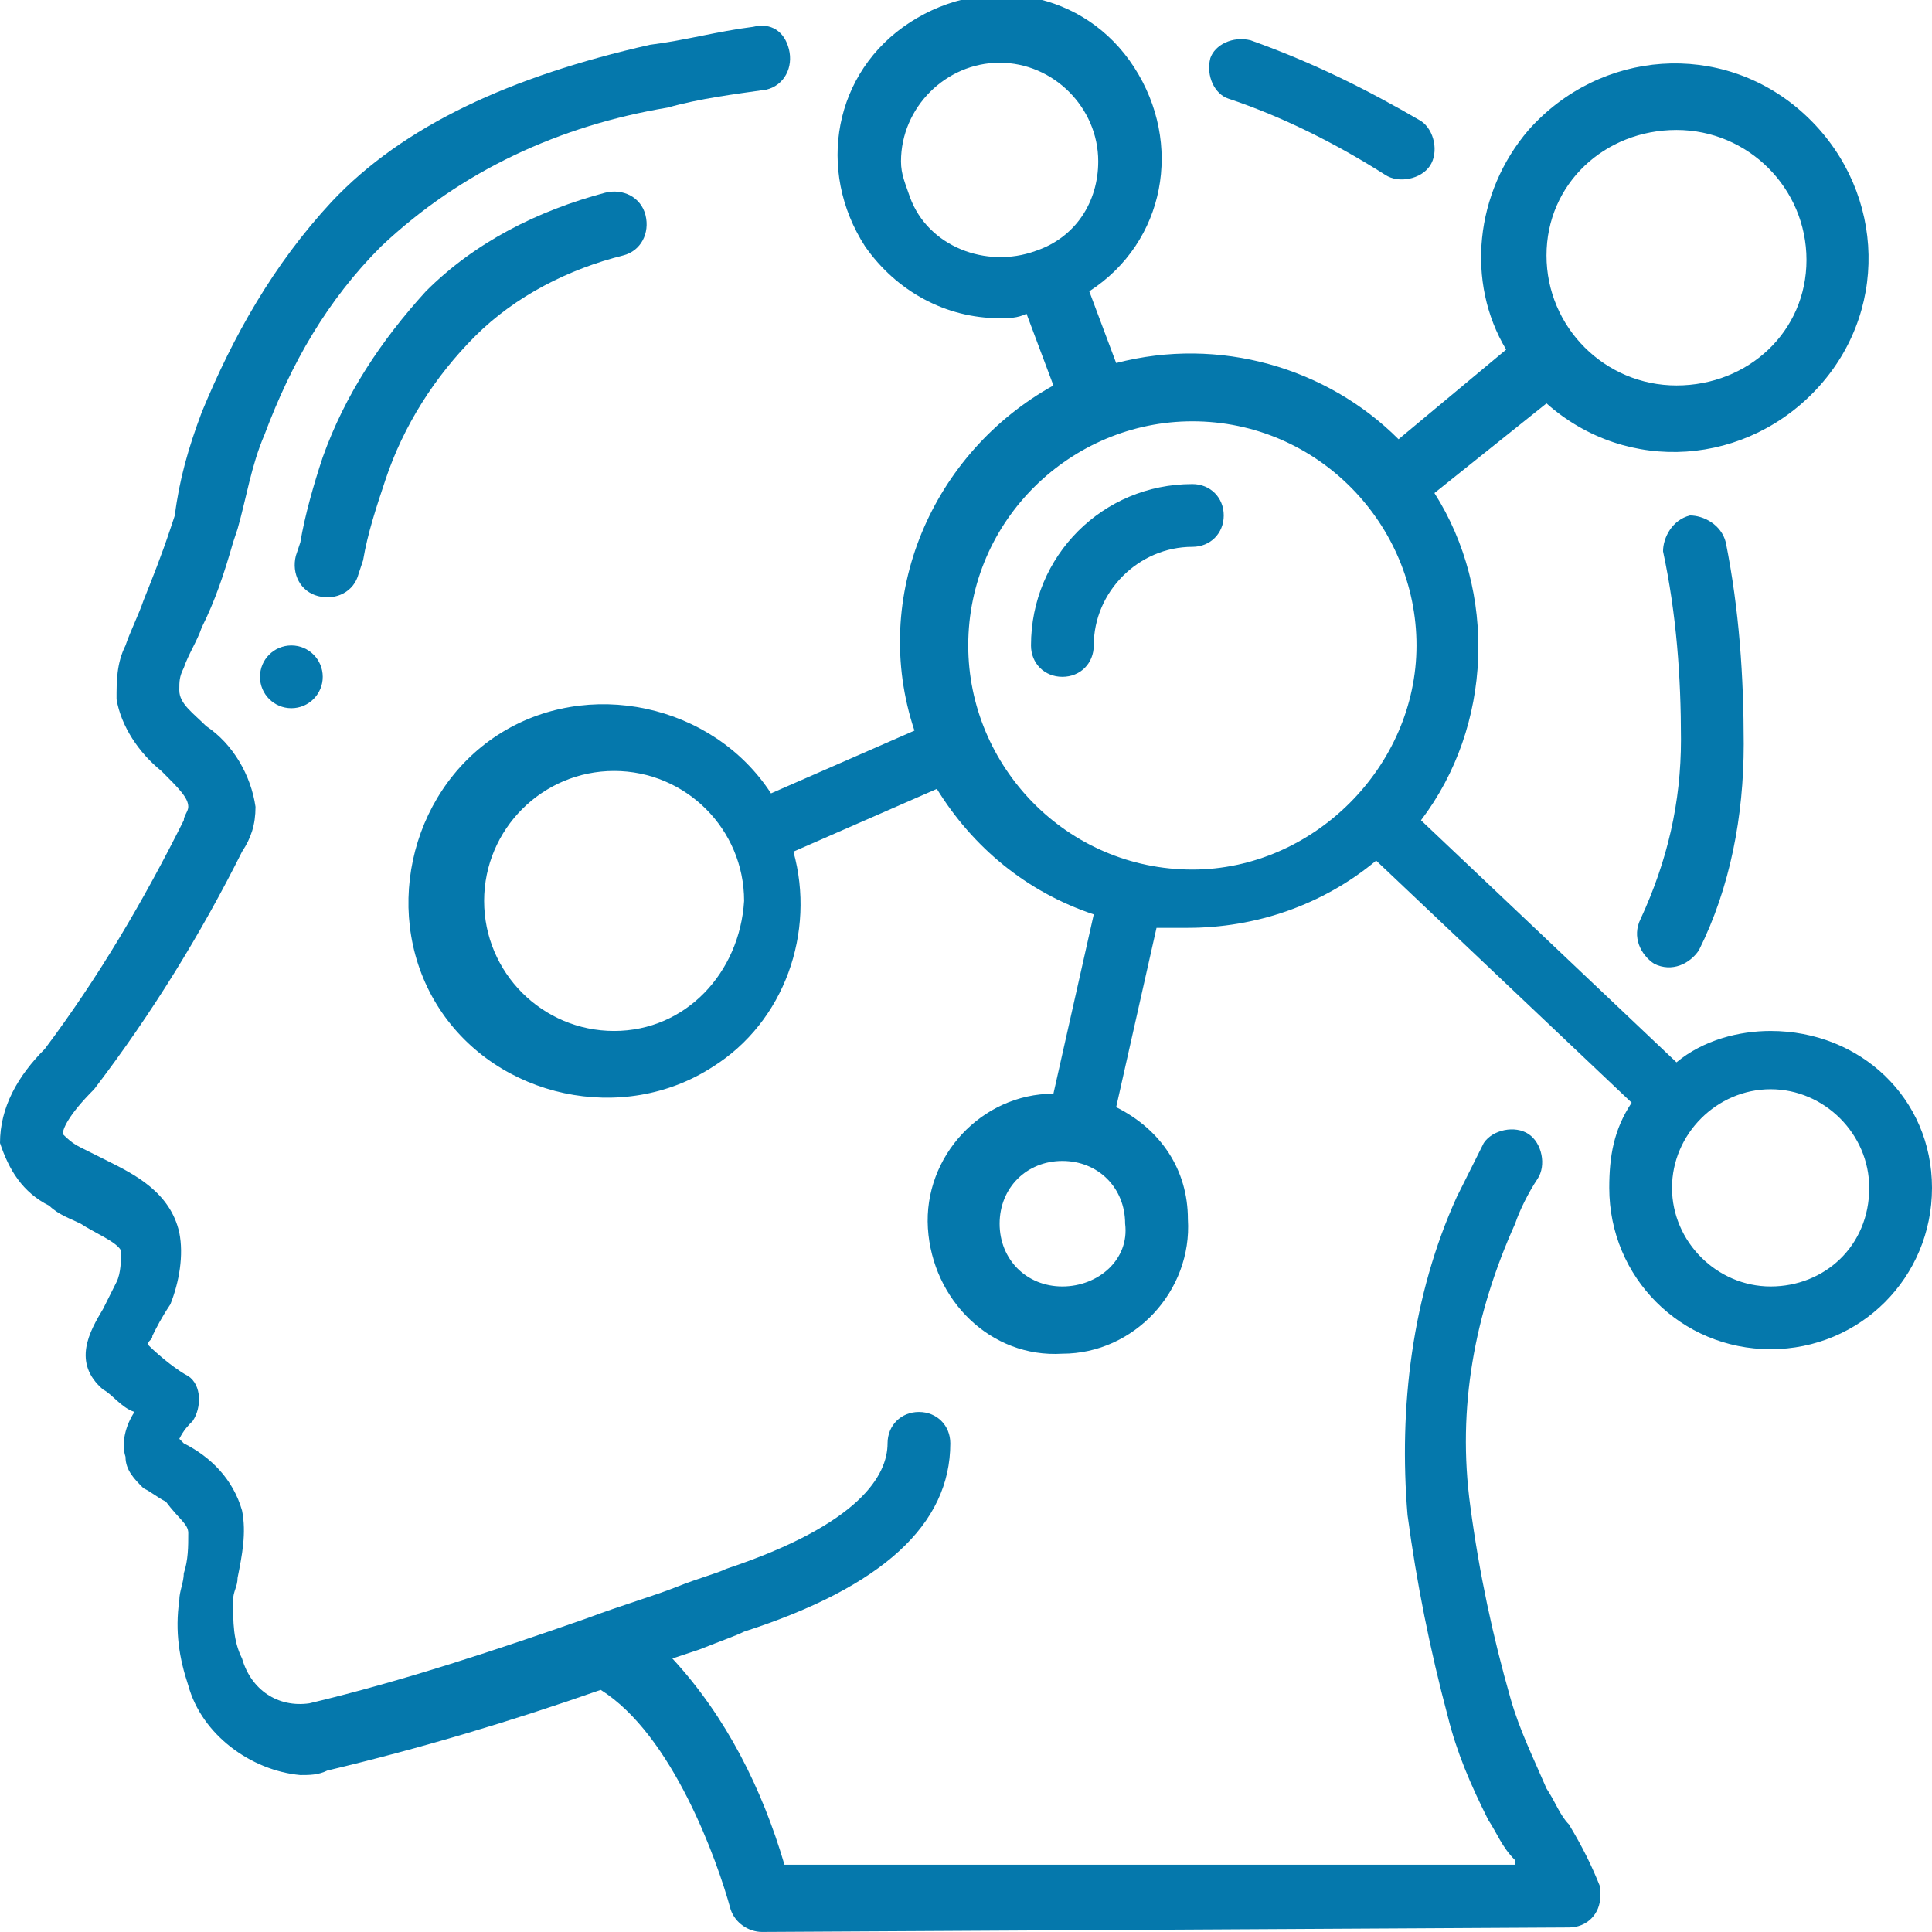 <?xml version="1.0" encoding="utf-8"?>
<!-- Generator: Adobe Illustrator 23.0.3, SVG Export Plug-In . SVG Version: 6.00 Build 0)  -->
<svg version="1.1" id="圖層_1" xmlns="http://www.w3.org/2000/svg" xmlns:xlink="http://www.w3.org/1999/xlink" x="0px" y="0px"
	 viewBox="0 0 43.1 43.1" style="enable-background:new 0 0 43.1 43.1;" xml:space="preserve">
<style type="text/css">
	.st0{fill:#0578AC;}
</style>
<g transform="translate(0.002 -0.02)">
	<g transform="translate(-0.002 0.019)">
		<path class="st0" d="M36.9,21.5c0.4,0.2,0.8,0,1-0.3c0,0,0,0,0,0c0.7-1.4,1-3,1-4.6c0-1.5-0.1-3-0.4-4.5c-0.1-0.4-0.5-0.6-0.8-0.6
			c-0.4,0.1-0.6,0.5-0.6,0.8c0.3,1.4,0.4,2.8,0.4,4.2c0,1.4-0.3,2.7-0.9,4C36.4,20.9,36.6,21.3,36.9,21.5z"/>
		<path class="st0" d="M1.1,26.9c0.2,0.2,0.5,0.3,0.7,0.4c0.3,0.2,0.8,0.4,0.9,0.6c0,0.2,0,0.5-0.1,0.7c-0.1,0.2-0.2,0.4-0.3,0.6
			c-0.3,0.5-0.7,1.2,0,1.8c0.2,0.1,0.4,0.4,0.7,0.5c-0.2,0.3-0.3,0.7-0.2,1c0,0.3,0.2,0.5,0.4,0.7c0.2,0.1,0.3,0.2,0.5,0.3
			C4,33.9,4.2,34,4.2,34.2c0,0.3,0,0.6-0.1,0.9c0,0.2-0.1,0.4-0.1,0.6c-0.1,0.7,0,1.3,0.2,1.9c0.3,1.1,1.4,1.9,2.5,2
			c0.2,0,0.4,0,0.6-0.1c2.1-0.5,4.1-1.1,6.1-1.8c1.6,1,2.6,3.8,2.9,4.9c0.1,0.3,0.4,0.5,0.7,0.5l18-0.1c0.4,0,0.7-0.3,0.7-0.7
			c0-0.1,0-0.1,0-0.2c-0.2-0.5-0.4-0.9-0.7-1.4c-0.2-0.2-0.3-0.5-0.5-0.8c-0.3-0.7-0.6-1.3-0.8-2c-0.4-1.4-0.7-2.8-0.9-4.3
			c-0.3-2.2,0.1-4.3,1-6.3c0.1-0.3,0.3-0.7,0.5-1c0.2-0.3,0.1-0.8-0.2-1c-0.3-0.2-0.8-0.1-1,0.2c-0.2,0.4-0.4,0.8-0.6,1.2
			c-1,2.2-1.3,4.7-1.1,7.1c0.2,1.5,0.5,3,0.9,4.5c0.2,0.8,0.5,1.5,0.9,2.3c0.2,0.3,0.3,0.6,0.6,0.9l0,0.1l-16.3,0
			c-0.5-1.7-1.3-3.3-2.5-4.6l0.6-0.2c0.5-0.2,0.8-0.3,1-0.4c3.1-1,4.6-2.4,4.6-4.2c0-0.4-0.3-0.7-0.7-0.7h0c-0.4,0-0.7,0.3-0.7,0.7
			c0,0.7-0.6,1.8-3.6,2.8c-0.2,0.1-0.6,0.2-1.1,0.4c-0.5,0.2-1.2,0.4-2,0.7h0c-2,0.7-4.1,1.4-6.2,1.9c-0.7,0.1-1.3-0.3-1.5-1
			c-0.2-0.4-0.2-0.8-0.2-1.3c0-0.2,0.1-0.3,0.1-0.5c0.1-0.5,0.2-1,0.1-1.5c-0.2-0.7-0.7-1.2-1.3-1.5l-0.1-0.1
			c0.1-0.2,0.2-0.3,0.3-0.4c0.2-0.3,0.2-0.8-0.1-1c0,0,0,0,0,0c-0.2-0.1-0.6-0.4-0.9-0.7c0-0.1,0.1-0.1,0.1-0.2
			c0.1-0.2,0.2-0.4,0.4-0.7c0.2-0.5,0.3-1.1,0.2-1.6c-0.2-0.9-1-1.3-1.6-1.6c-0.2-0.1-0.4-0.2-0.6-0.3c-0.2-0.1-0.3-0.2-0.4-0.3
			c0-0.1,0.1-0.4,0.7-1c1.3-1.7,2.4-3.5,3.3-5.3c0.2-0.3,0.3-0.6,0.3-1c-0.1-0.7-0.5-1.4-1.1-1.8c-0.3-0.3-0.6-0.5-0.6-0.8
			c0-0.2,0-0.3,0.1-0.5c0.1-0.3,0.3-0.6,0.4-0.9c0.3-0.6,0.5-1.2,0.7-1.9l0.1-0.3c0.2-0.7,0.3-1.4,0.6-2.1c0.6-1.6,1.4-3,2.6-4.2
			c1.8-1.7,4-2.7,6.4-3.1c0.7-0.2,1.5-0.3,2.2-0.4c0.4-0.1,0.6-0.5,0.5-0.9c-0.1-0.4-0.4-0.6-0.8-0.5c-0.8,0.1-1.5,0.3-2.3,0.4
			C11.4,1.7,9,2.8,7.4,4.5c-1.3,1.4-2.2,3-2.9,4.7c-0.3,0.8-0.5,1.5-0.6,2.3l-0.1,0.3c-0.2,0.6-0.4,1.1-0.6,1.6
			c-0.1,0.3-0.3,0.7-0.4,1c-0.2,0.4-0.2,0.8-0.2,1.2c0.1,0.6,0.5,1.2,1,1.6C4,17.6,4.2,17.8,4.2,18c0,0.1-0.1,0.2-0.1,0.3
			c-0.9,1.8-1.9,3.5-3.1,5.1C0.4,24,0,24.7,0,25.5C0.2,26.1,0.5,26.6,1.1,26.9z"/>
		<path class="st0" d="M27.9,0.9C27.5,0.8,27.1,1,27,1.3c-0.1,0.4,0.1,0.8,0.4,0.9c1.2,0.4,2.4,1,3.5,1.7c0.3,0.2,0.8,0.1,1-0.2
			c0.2-0.3,0.1-0.8-0.2-1C30.5,2,29.3,1.4,27.9,0.9z"/>
		<path class="st0" d="M8,12.8l0.1-0.3c0.1-0.6,0.3-1.2,0.5-1.8c0.4-1.2,1.1-2.3,2-3.2c0.9-0.9,2.1-1.5,3.3-1.8
			c0.4-0.1,0.6-0.5,0.5-0.9c-0.1-0.4-0.5-0.6-0.9-0.5c0,0,0,0,0,0C12,4.7,10.6,5.4,9.5,6.5c-1,1.1-1.8,2.3-2.3,3.7
			c-0.2,0.6-0.4,1.3-0.5,1.9l-0.1,0.3c-0.1,0.4,0.1,0.8,0.5,0.9S7.9,13.2,8,12.8L8,12.8L8,12.8z"/>
		<circle class="st0" cx="6.5" cy="15.1" r="0.7"/>
		<path class="st0" d="M26.6,10.8c-2,0-3.6,1.6-3.6,3.6c0,0.4,0.3,0.7,0.7,0.7c0.4,0,0.7-0.3,0.7-0.7c0-1.2,1-2.2,2.2-2.2l0,0
			c0.4,0,0.7-0.3,0.7-0.7C27.3,11.1,27,10.8,26.6,10.8L26.6,10.8z"/>
		<path class="st0" d="M39.5,23c-0.7,0-1.5,0.2-2.1,0.7l-5.7-5.4c1.6-2.1,1.7-5.1,0.3-7.3l2.5-2c1.8,1.6,4.5,1.4,6.1-0.4
			s1.4-4.5-0.4-6.1c-1.8-1.6-4.5-1.4-6.1,0.4c-1.2,1.4-1.4,3.4-0.5,4.9l-2.4,2c-1.6-1.6-4-2.3-6.3-1.7l-0.6-1.6c1.7-1.1,2.1-3.3,1-5
			c-1.1-1.7-3.3-2.1-5-1c-1.7,1.1-2.1,3.3-1,5c0.7,1,1.8,1.6,3,1.6c0.2,0,0.4,0,0.6-0.1l0.6,1.6c-2.7,1.5-4.1,4.7-3.1,7.7l-3.2,1.4
			c-1.3-2-4.1-2.6-6.1-1.3c-2,1.3-2.6,4.1-1.3,6.1s4.1,2.6,6.1,1.3c1.6-1,2.3-3,1.8-4.8l3.2-1.4c0.8,1.3,2,2.3,3.5,2.8l-0.9,4
			c-1.6,0-2.9,1.4-2.8,3s1.4,2.9,3,2.8c1.6,0,2.9-1.4,2.8-3c0-1.1-0.6-2-1.6-2.5l0.9-4c0.2,0,0.5,0,0.7,0c1.5,0,3-0.5,4.2-1.5
			l5.7,5.4c-0.4,0.6-0.5,1.2-0.5,1.9c0,2,1.6,3.6,3.6,3.6s3.6-1.6,3.6-3.6S41.5,23,39.5,23L39.5,23z M20.1,3.6c0-1.2,1-2.2,2.2-2.2
			c1.2,0,2.2,1,2.2,2.2c0,0.9-0.5,1.7-1.4,2l0,0C22,6,20.7,5.5,20.3,4.4C20.2,4.1,20.1,3.9,20.1,3.6L20.1,3.6L20.1,3.6z M13.7,23
			c-1.6,0-2.9-1.3-2.9-2.9s1.3-2.9,2.9-2.9c1.6,0,2.9,1.3,2.9,2.9l0,0C16.5,21.7,15.3,23,13.7,23z M23.7,28.7
			c-0.8,0-1.4-0.6-1.4-1.4c0-0.8,0.6-1.4,1.4-1.4s1.4,0.6,1.4,1.4l0,0C25.2,28.1,24.5,28.7,23.7,28.7z M37.4,2.9
			c1.6,0,2.9,1.3,2.9,2.9S39,8.6,37.4,8.6c-1.6,0-2.9-1.3-2.9-2.9l0,0C34.5,4.1,35.8,2.9,37.4,2.9z M21.6,14.4c0-2.8,2.3-5,5-5
			c2.8,0,5,2.3,5,5s-2.3,5-5,5C23.8,19.4,21.6,17.1,21.6,14.4L21.6,14.4z M39.5,28.7c-1.2,0-2.2-1-2.2-2.2s1-2.2,2.2-2.2
			s2.2,1,2.2,2.2C41.7,27.8,40.7,28.7,39.5,28.7C39.5,28.7,39.5,28.7,39.5,28.7L39.5,28.7z"/>
	</g>
</g>
</svg>
